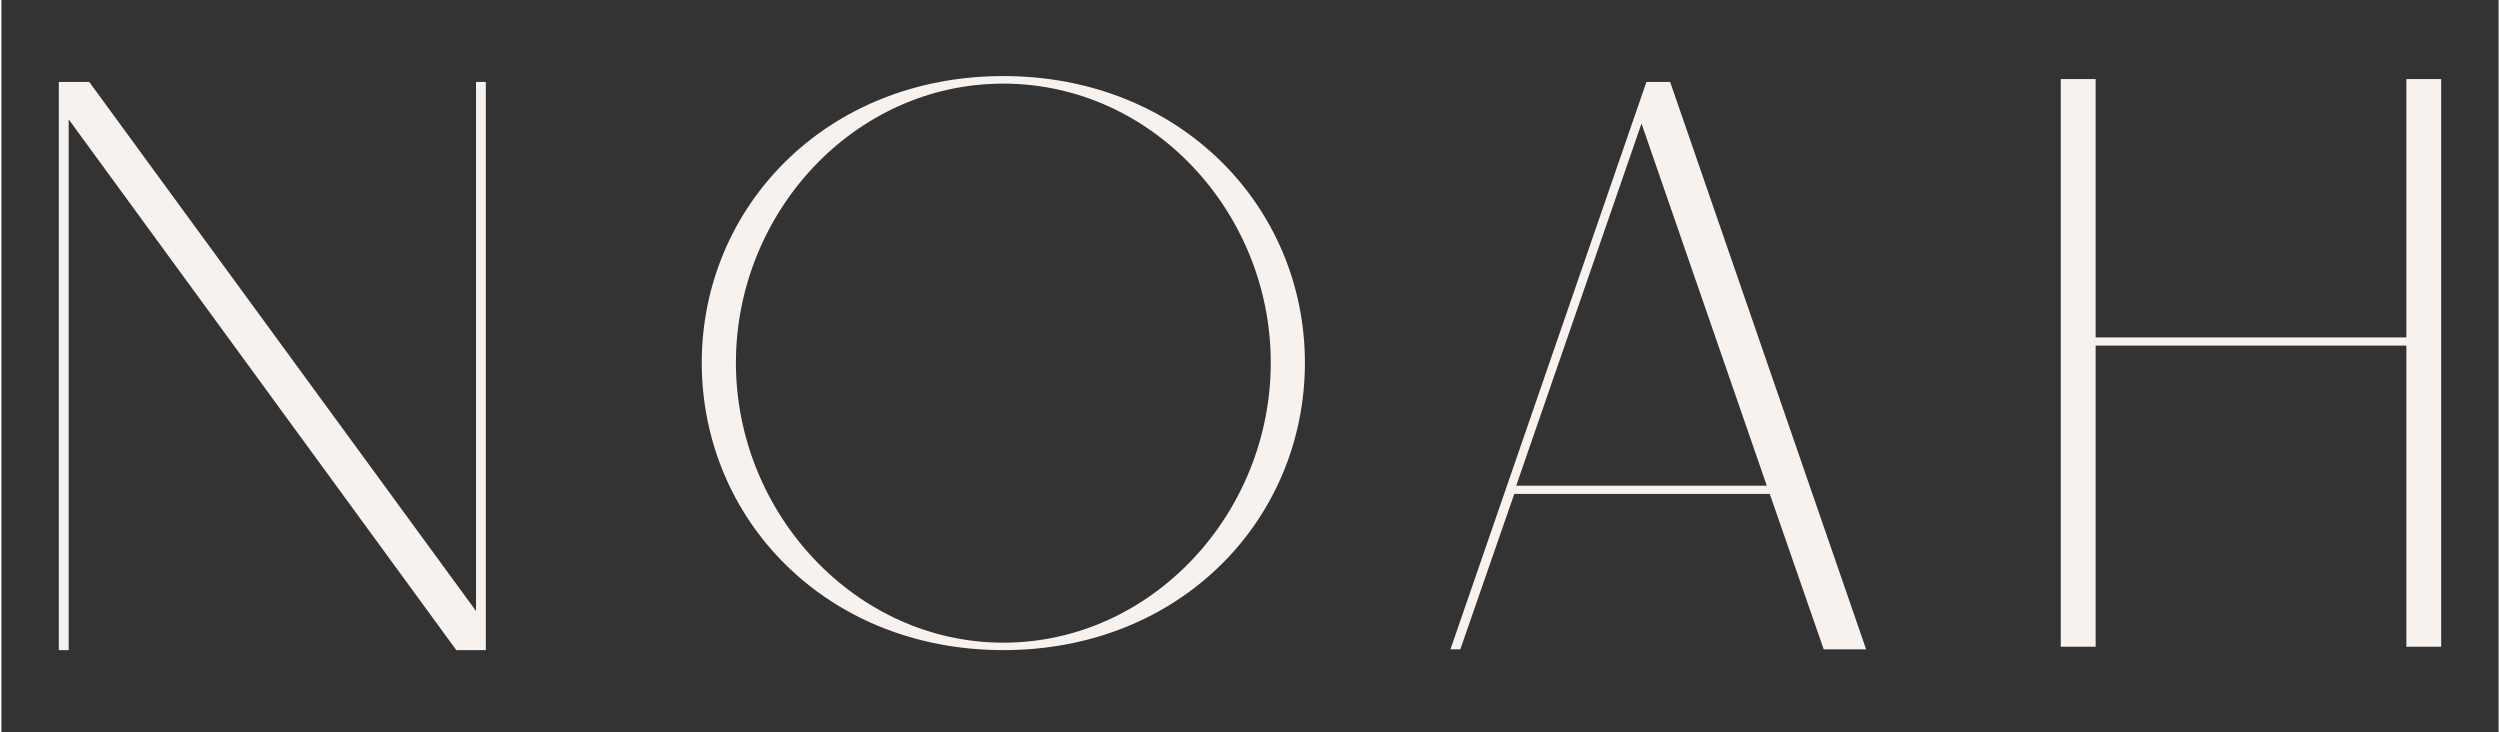 <svg xmlns="http://www.w3.org/2000/svg" xmlns:xlink="http://www.w3.org/1999/xlink" width="140" viewBox="0 0 104.88 30.75" height="41" preserveAspectRatio="xMidYMid meet"><rect x="0" y="0" width="104.88" height="30.75" fill="#333333" stroke="none"/><defs><clipPath id="676712a6e1"><path d="M 2.41 3.441 L 20.348 3.441 L 20.348 27.332 L 2.41 27.332 Z M 2.41 3.441 " clip-rule="nonzero"></path></clipPath><clipPath id="5d9be97803"><path d="M 19.934 3.441 L 20.344 3.441 L 20.344 27.305 L 19.105 27.305 L 2.824 5.012 L 2.824 27.305 L 2.41 27.305 L 2.41 3.441 L 3.688 3.441 L 19.934 25.664 Z M 19.934 3.441 " clip-rule="nonzero"></path></clipPath><clipPath id="8c2dc856fb"><path d="M 29.414 3.195 L 54.746 3.195 L 54.746 27.305 L 29.414 27.305 Z M 29.414 3.195 " clip-rule="nonzero"></path></clipPath><clipPath id="8a4fca3517"><path d="M 30.848 15.234 C 30.848 21.551 35.871 26.992 42.078 26.992 C 48.324 26.992 53.312 21.551 53.312 15.234 C 53.316 8.953 48.359 3.512 42.078 3.512 C 35.797 3.512 30.848 8.953 30.848 15.234 M 29.414 15.234 C 29.414 8.711 34.613 3.195 42.078 3.195 C 49.547 3.195 54.746 8.711 54.746 15.234 C 54.746 21.793 49.547 27.305 42.082 27.305 C 34.617 27.305 29.414 21.793 29.414 15.234 " clip-rule="nonzero"></path></clipPath><clipPath id="3bd619027c"><path d="M 60.848 3.441 L 78.328 3.441 L 78.328 27.34 L 60.848 27.34 Z M 60.848 3.441 " clip-rule="nonzero"></path></clipPath><clipPath id="293bc10f1b"><path d="M 74.145 20.398 L 68.883 5.188 L 63.621 20.398 Z M 70.086 3.441 L 78.328 27.305 L 76.547 27.305 L 74.27 20.746 L 63.539 20.746 L 61.262 27.305 L 60.848 27.305 L 69.09 3.441 Z M 70.086 3.441 " clip-rule="nonzero"></path></clipPath><clipPath id="ff23b03d42"><path d="M 101.008 3.32 L 102.469 3.32 L 102.469 14.172 L 101.008 14.172 Z M 86.492 3.32 L 87.957 3.32 L 87.957 14.172 L 86.492 14.172 Z M 86.492 14.172 L 102.469 14.172 L 102.469 14.516 L 86.492 14.516 Z M 86.492 14.516 L 87.957 14.516 L 87.957 27.184 L 86.492 27.184 Z M 101.008 14.516 L 102.469 14.516 L 102.469 27.184 L 101.008 27.184 Z M 101.008 14.516 " clip-rule="nonzero"></path></clipPath></defs><g clip-path="url(#676712a6e1)"><g clip-path="url(#5d9be97803)"><path fill="#f8f2ef" d="M 2.41 3.441 L 20.348 3.441 L 20.348 27.332 L 2.41 27.332 Z M 2.41 3.441 " fill-opacity="1" fill-rule="nonzero"></path></g></g><g clip-path="url(#8c2dc856fb)"><g clip-path="url(#8a4fca3517)"><path fill="#f8f2ef" d="M 29.414 3.195 L 54.746 3.195 L 54.746 27.305 L 29.414 27.305 Z M 29.414 3.195 " fill-opacity="1" fill-rule="nonzero"></path></g></g><g clip-path="url(#3bd619027c)"><g clip-path="url(#293bc10f1b)"><path fill="#f8f2ef" d="M 60.848 3.441 L 78.328 3.441 L 78.328 27.273 L 60.848 27.273 Z M 60.848 3.441 " fill-opacity="1" fill-rule="nonzero"></path></g></g><g clip-path="url(#ff23b03d42)"><path fill="#f8f2ef" d="M 86.492 3.32 L 102.473 3.32 L 102.473 27.164 L 86.492 27.164 Z M 86.492 3.32 " fill-opacity="1" fill-rule="nonzero"></path></g></svg>